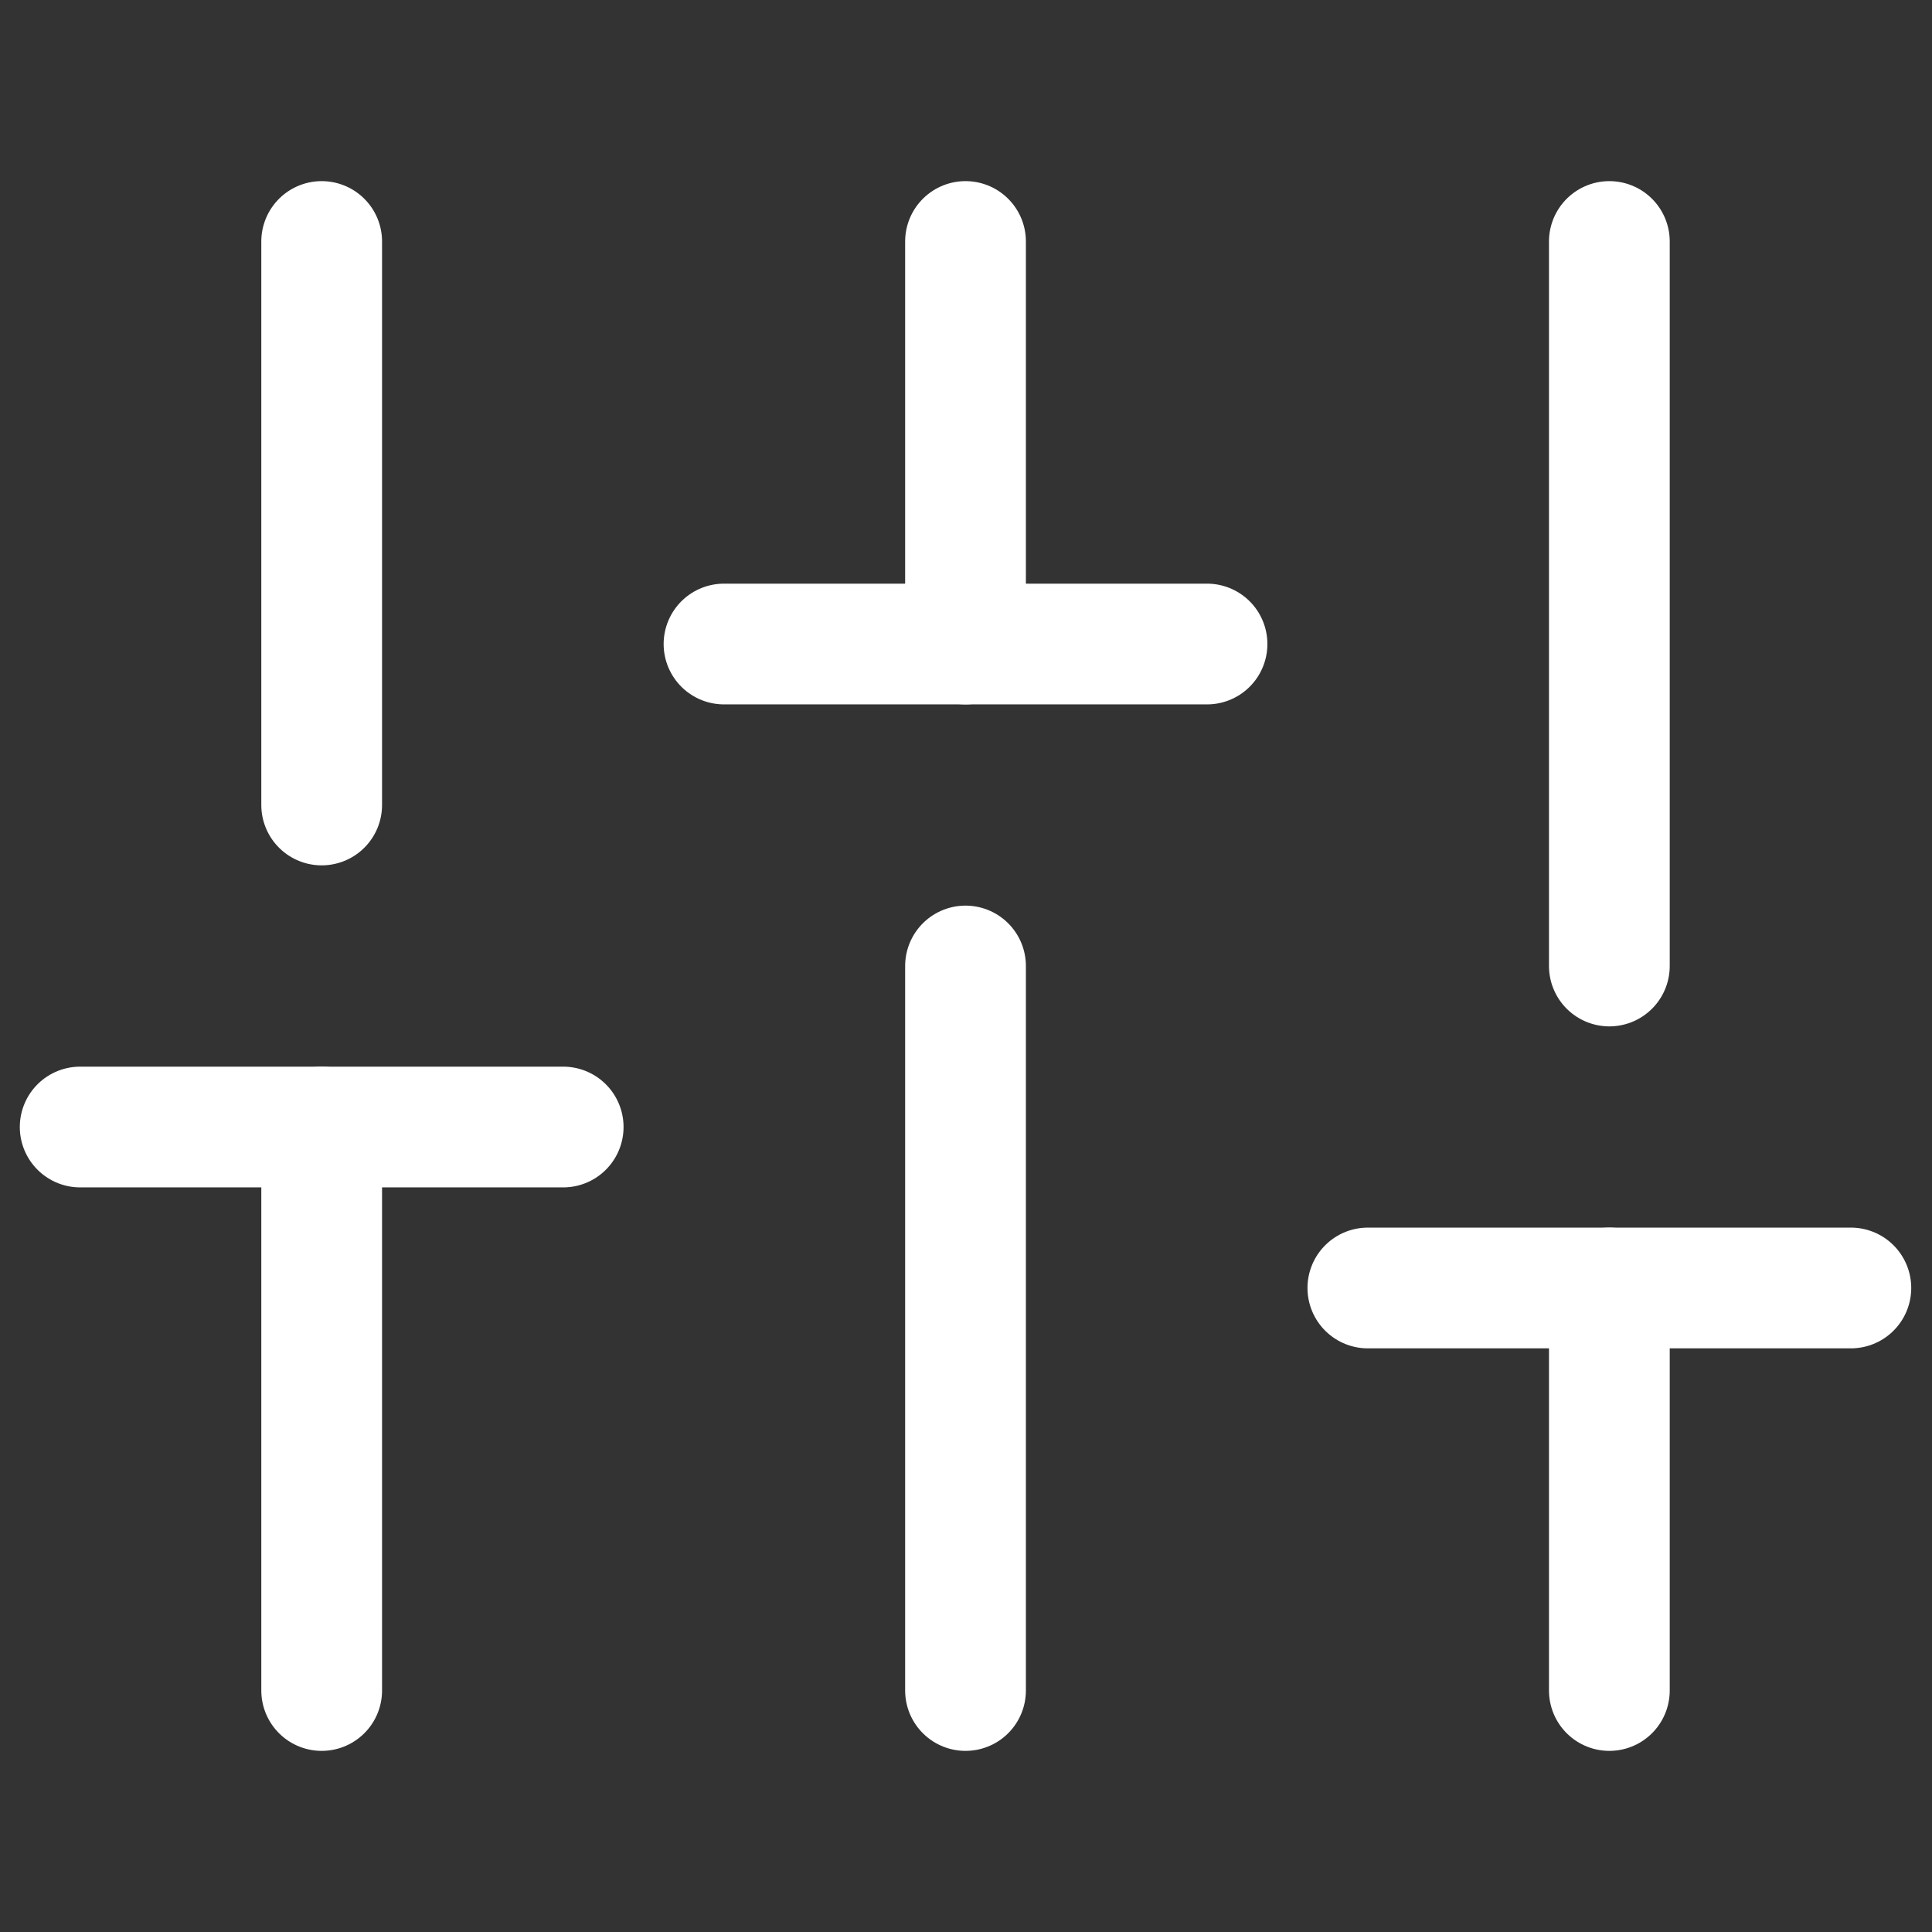 <svg width="32" height="32" viewBox="0 0 32 32" fill="none" xmlns="http://www.w3.org/2000/svg">
<rect x="0" y="0" width="32" height="32" fill="#333333" stroke="none"/>
<g clip-path="url(#clip0_28_834)">
<path d="M5.328 28V18.667" stroke="white" stroke-width="2" stroke-linecap="round" stroke-linejoin="round"/>
<path d="M5.328 13.333V4" stroke="white" stroke-width="2" stroke-linecap="round" stroke-linejoin="round"/>
<path d="M15.992 28V16" stroke="white" stroke-width="2" stroke-linecap="round" stroke-linejoin="round"/>
<path d="M15.992 10.667V4" stroke="white" stroke-width="2" stroke-linecap="round" stroke-linejoin="round"/>
<path d="M26.656 28V21.333" stroke="white" stroke-width="2" stroke-linecap="round" stroke-linejoin="round"/>
<path d="M26.656 16V4" stroke="white" stroke-width="2" stroke-linecap="round" stroke-linejoin="round"/>
<path d="M1.328 18.667H9.328" stroke="white" stroke-width="2" stroke-linecap="round" stroke-linejoin="round"/>
<path d="M11.992 10.667H19.992" stroke="white" stroke-width="2" stroke-linecap="round" stroke-linejoin="round"/>
<path d="M22.656 21.333H30.656" stroke="white" stroke-width="2" stroke-linecap="round" stroke-linejoin="round"/>
</g>
<defs>
<clipPath id="clip0_28_834">
<rect width="32" height="32" fill="white" transform="translate(-0.008)"/>
</clipPath>
</defs>
</svg>
